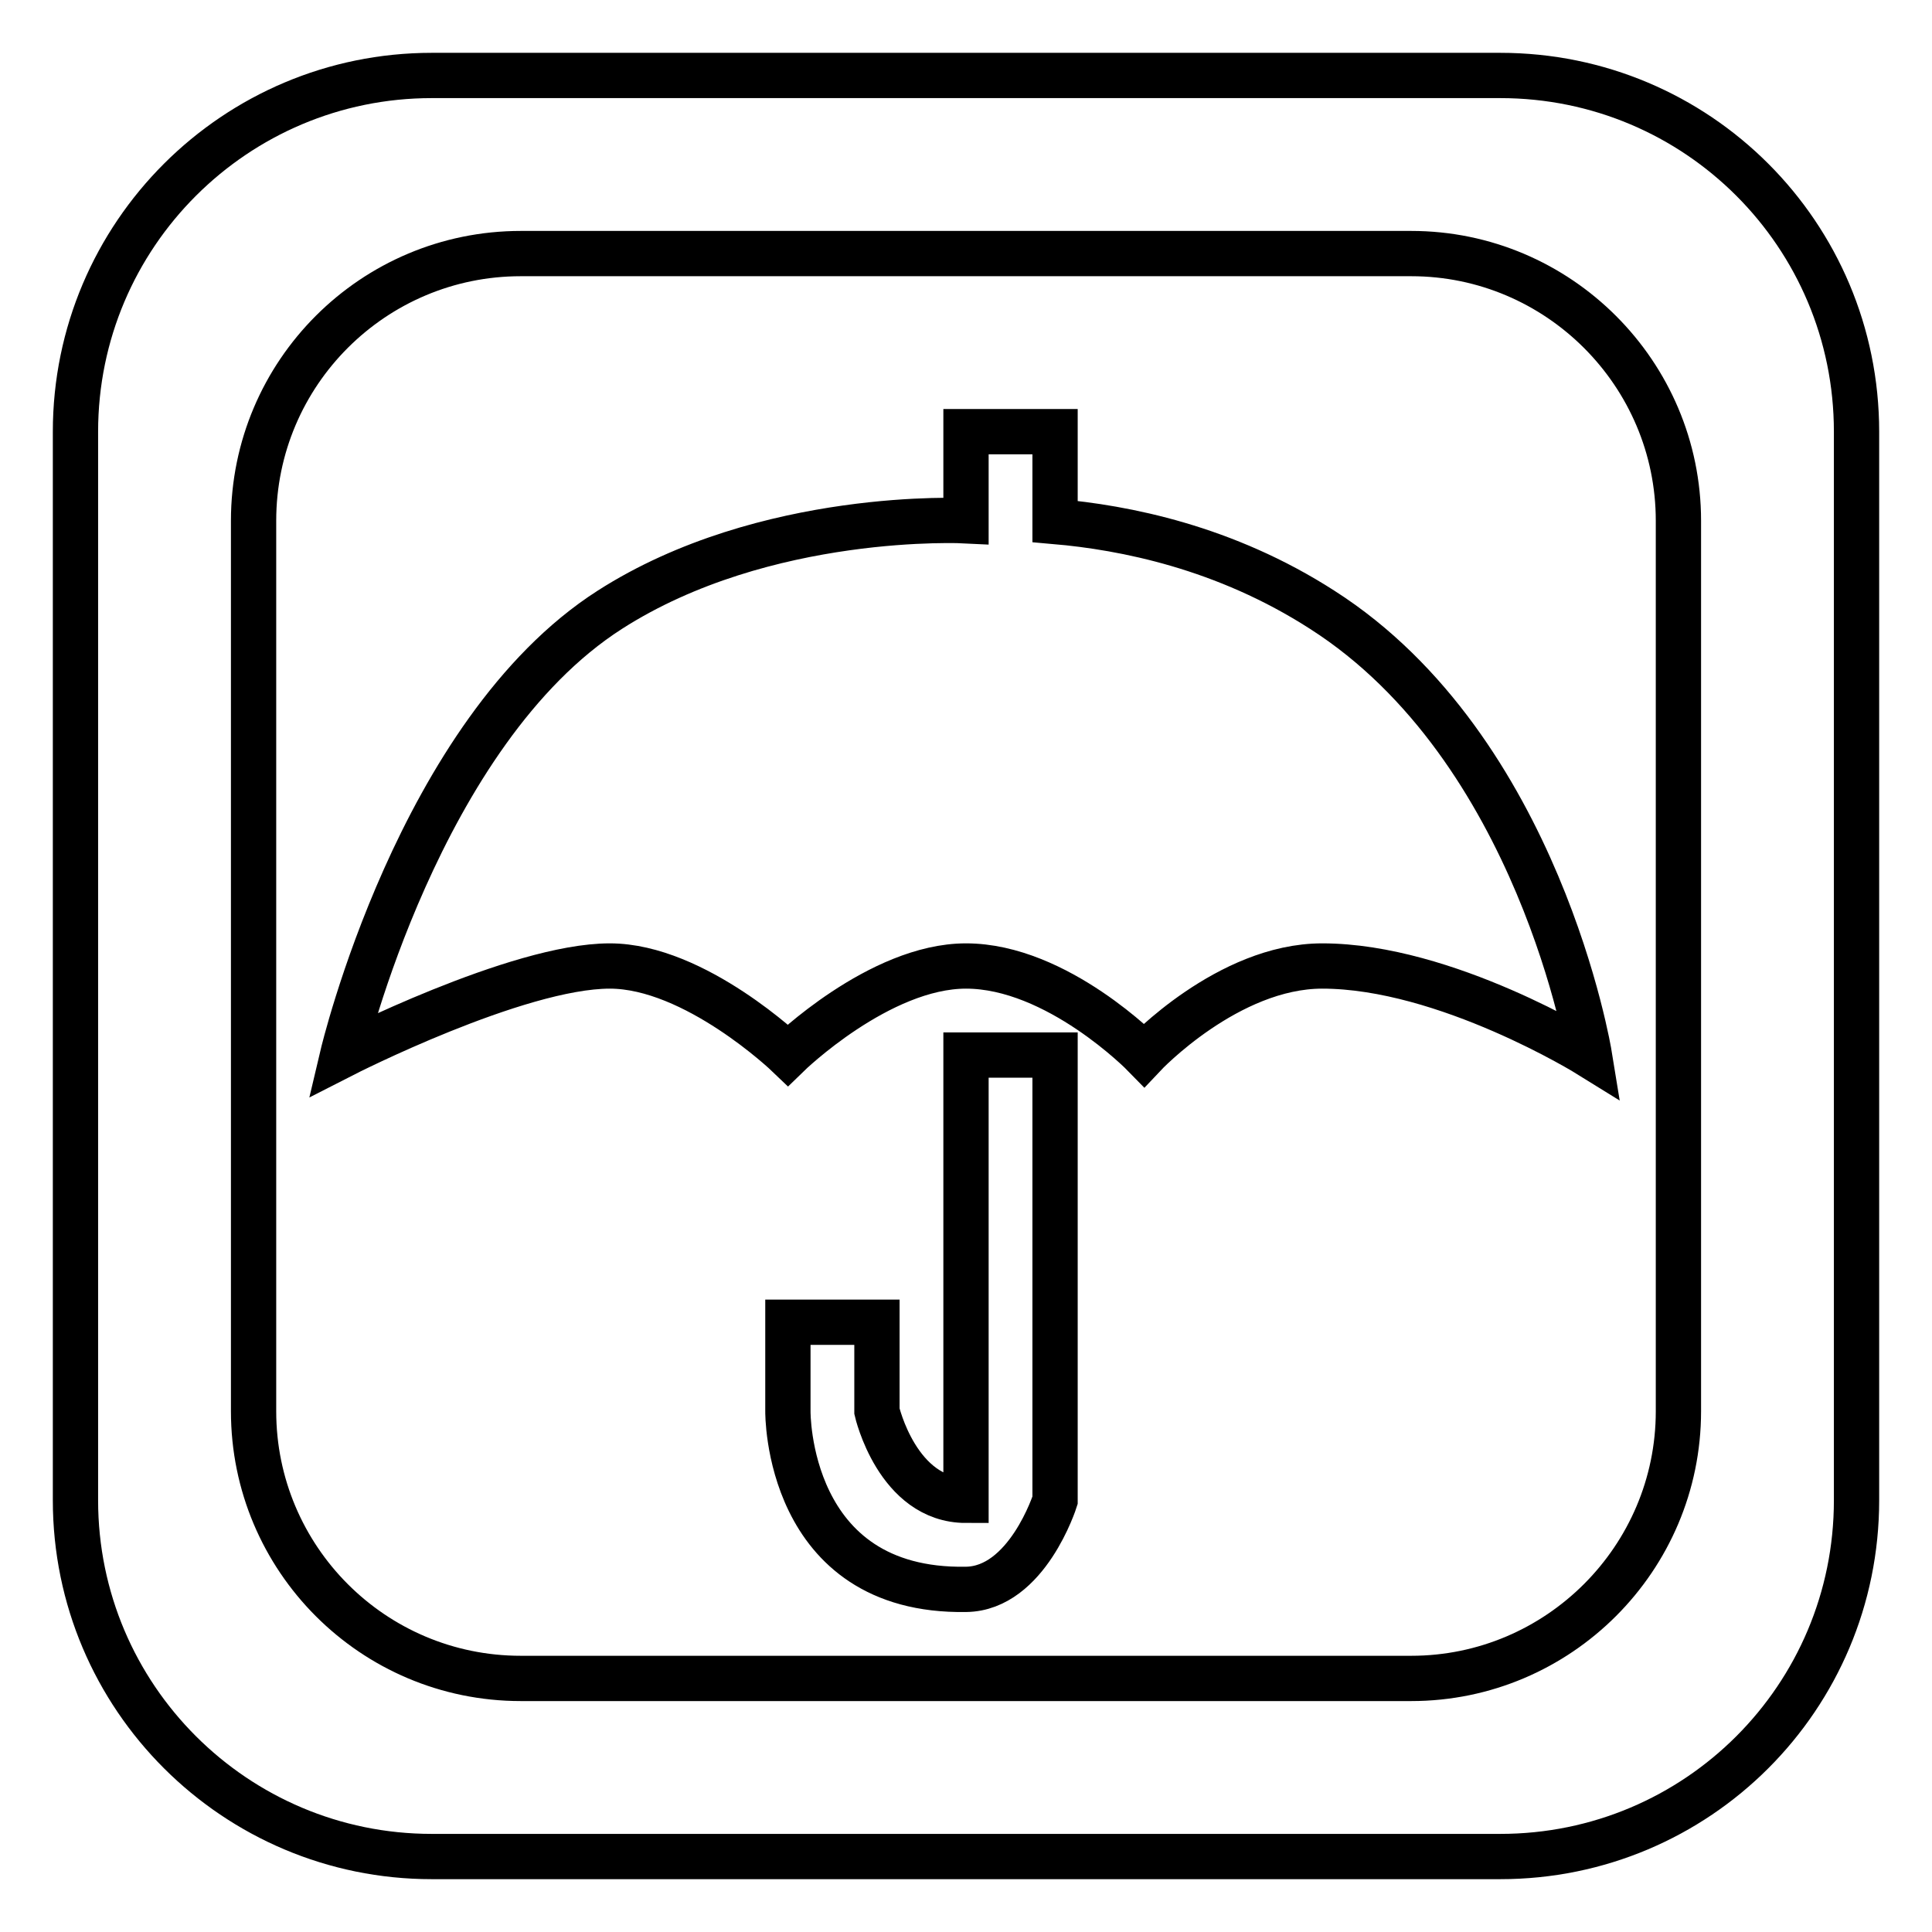 <?xml version="1.0" encoding="utf-8"?>
<!-- Svg Vector Icons : http://www.onlinewebfonts.com/icon -->
<!DOCTYPE svg PUBLIC "-//W3C//DTD SVG 1.1//EN" "http://www.w3.org/Graphics/SVG/1.1/DTD/svg11.dtd">
<svg version="1.1" xmlns="http://www.w3.org/2000/svg" xmlns:xlink="http://www.w3.org/1999/xlink" x="0px" y="0px" viewBox="0 0 256 256" enable-background="new 0 0 256 256" xml:space="preserve">
<g> <path stroke-width="6" fill-opacity="0" stroke="#000000"  d="M128,139.8h11.8V187v11.8c0,0-3.7,11.7-11.8,11.8c-23.9,0.4-23.6-23.6-23.6-23.6v-11.8h11.8V187 c0,0,2.7,11.8,11.8,11.8L128,139.8L128,139.8z M175.2,80.8c-12.9-8.3-26.2-10.9-35.4-11.7V57.2H128V69c0,0-26.6-1.4-47.2,11.8 c-25.3,16.2-35.4,59-35.4,59S68.5,128,80.8,128c11.3,0,23.6,11.8,23.6,11.8S116.5,128,128,128c12.1,0,23.6,11.8,23.6,11.8 s11.1-11.8,23.6-11.8c16.4,0,35.4,11.8,35.4,11.8S204,99.2,175.2,80.8z M246,57.2v141.6c0,26.1-21.1,47.2-47.2,47.2H57.2 C31.2,246,10,224.9,10,198.8V57.2C10,31.1,31.2,10,57.2,10h141.6C224.9,10,246,31.1,246,57.2z M222.4,69 c0-19.5-15.9-35.4-35.4-35.4H69c-19.5,0-35.4,15.8-35.4,35.4v118c0,19.5,15.8,35.4,35.4,35.4h118c19.5,0,35.4-15.9,35.4-35.4V69z" /></g>
</svg>